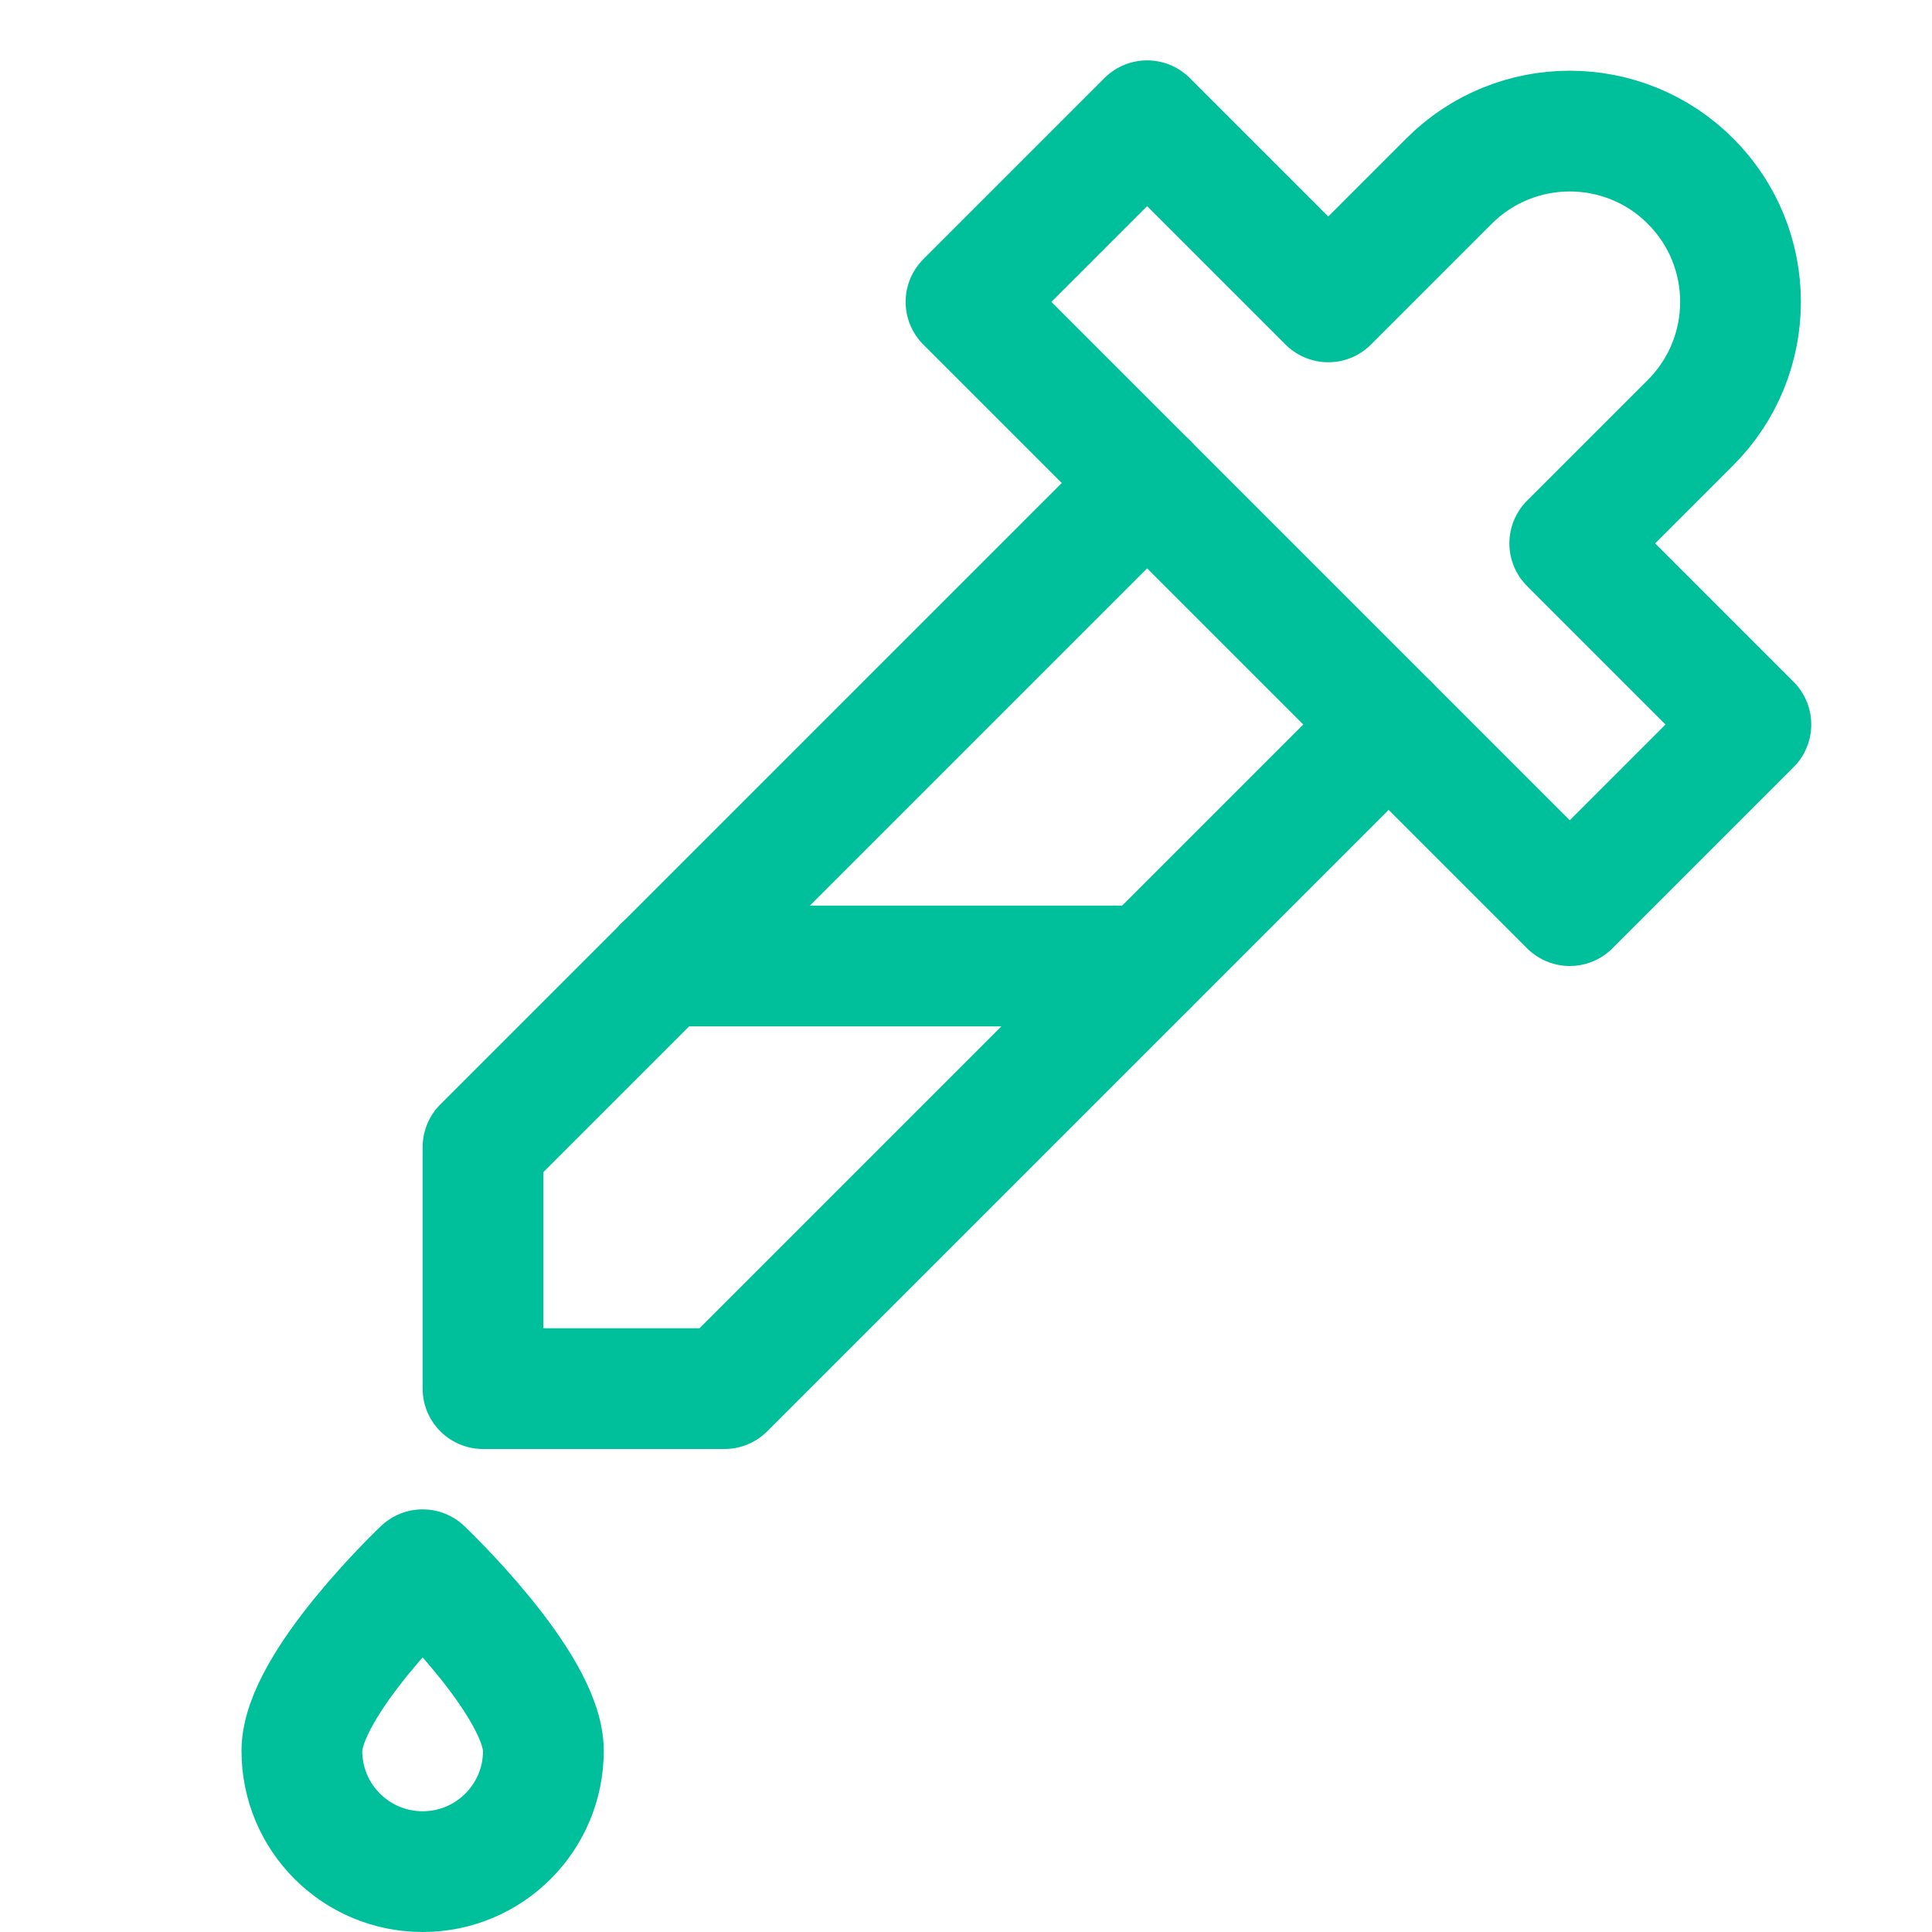 <svg xmlns="http://www.w3.org/2000/svg" xmlns:xlink="http://www.w3.org/1999/xlink" x="0px" y="0px" viewBox="0 0 32 32" width="32" height="32"><title>clone</title><g class="nc-icon-wrapper" stroke-linecap="round" stroke-linejoin="round" stroke-width="2" fill="#00bf9b" stroke="#00bf9b"><line data-cap="butt" data-color="color-2" fill="none" stroke-miterlimit="10" x1="11" y1="16" x2="19" y2="16"/> <path fill="none" stroke="#00bf9b" stroke-miterlimit="10" d="M26,9l2-2 c1.103-1.103,1.106-2.894,0-4c-1.105-1.105-2.895-1.105-4,0l-2,2l-3-3l-3,3l10,10l3-3L26,9z"/> <polyline fill="none" stroke="#00bf9b" stroke-miterlimit="10" points="19,8 8,19 8,23 12,23 23,12 "/> <path data-color="color-2" fill="none" stroke-miterlimit="10" d="M9,29 c0,1.105-0.895,2-2,2s-2-0.895-2-2s2-3,2-3S9,27.895,9,29z"/></g></svg>